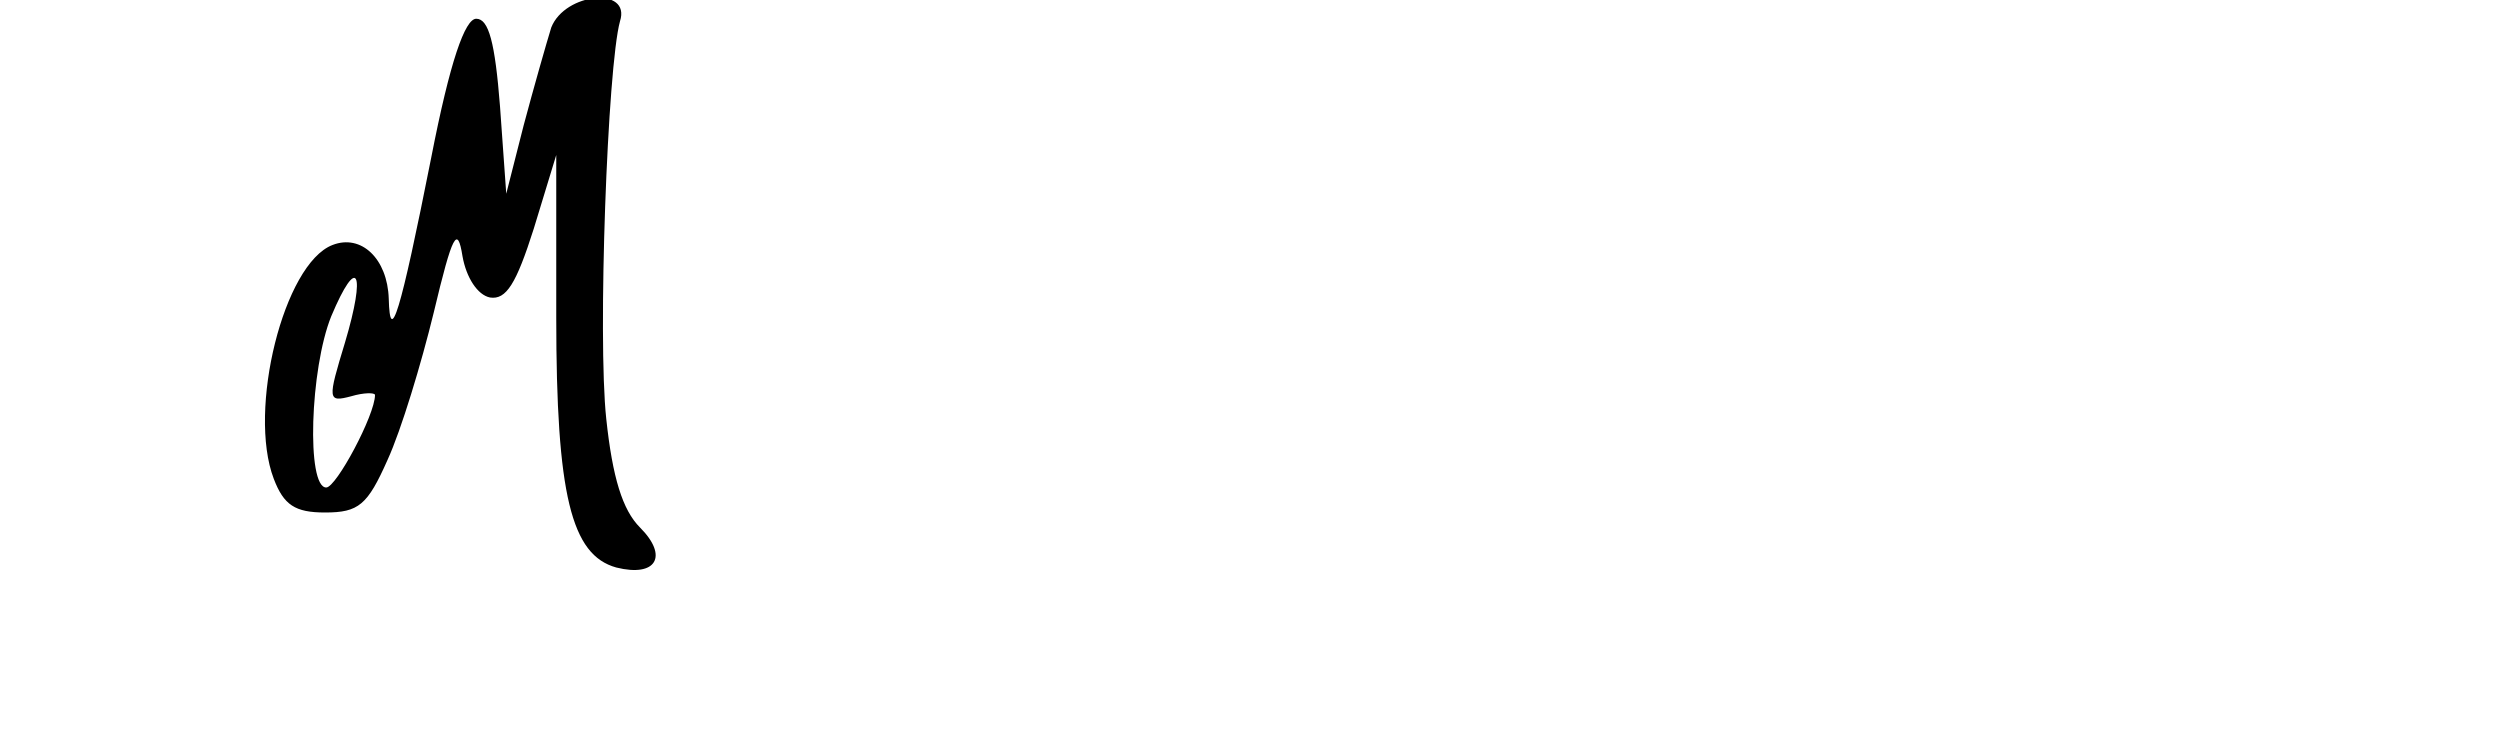 <?xml version="1.0" encoding="UTF-8" standalone="yes"?>
<svg version="1.0" xmlns="http://www.w3.org/2000/svg" width="200" height="60" viewBox="0 0 200 60" preserveAspectRatio="xMidYMid meet">
  <g transform="translate(0,60) scale(0.1,-0.1)" fill="#000000" stroke="none">
    <path d="M441 578 c-4 -13 -14 -48 -22 -78 l-14 -55 -5 70 c-4 51 -9 70 -19
70 -9 0 -21 -34 -36 -111 -25 -126 -33 -151 -34 -113 -1 32 -22 52 -45 43 -39
-15 -68 -132 -47 -187 8 -21 17 -27 41 -27 27 0 34 6 50 42 11 24 27 77 37
118 15 63 19 70 23 45 3 -17 12 -31 22 -33 13 -2 21 11 35 55 l18 59 0 -130
c0 -142 12 -190 48 -200 32 -8 42 9 19 32 -14 14 -22 40 -27 87 -7 65 1 282
11 318 9 28 -44 23 -55 -5z m-165 -252 c-14 -46 -14 -48 5 -43 10 3 19 3 19 1
0 -16 -31 -74 -39 -74 -16 0 -13 95 4 137 21 50 28 36 11 -21z"/>
  </g>
</svg>